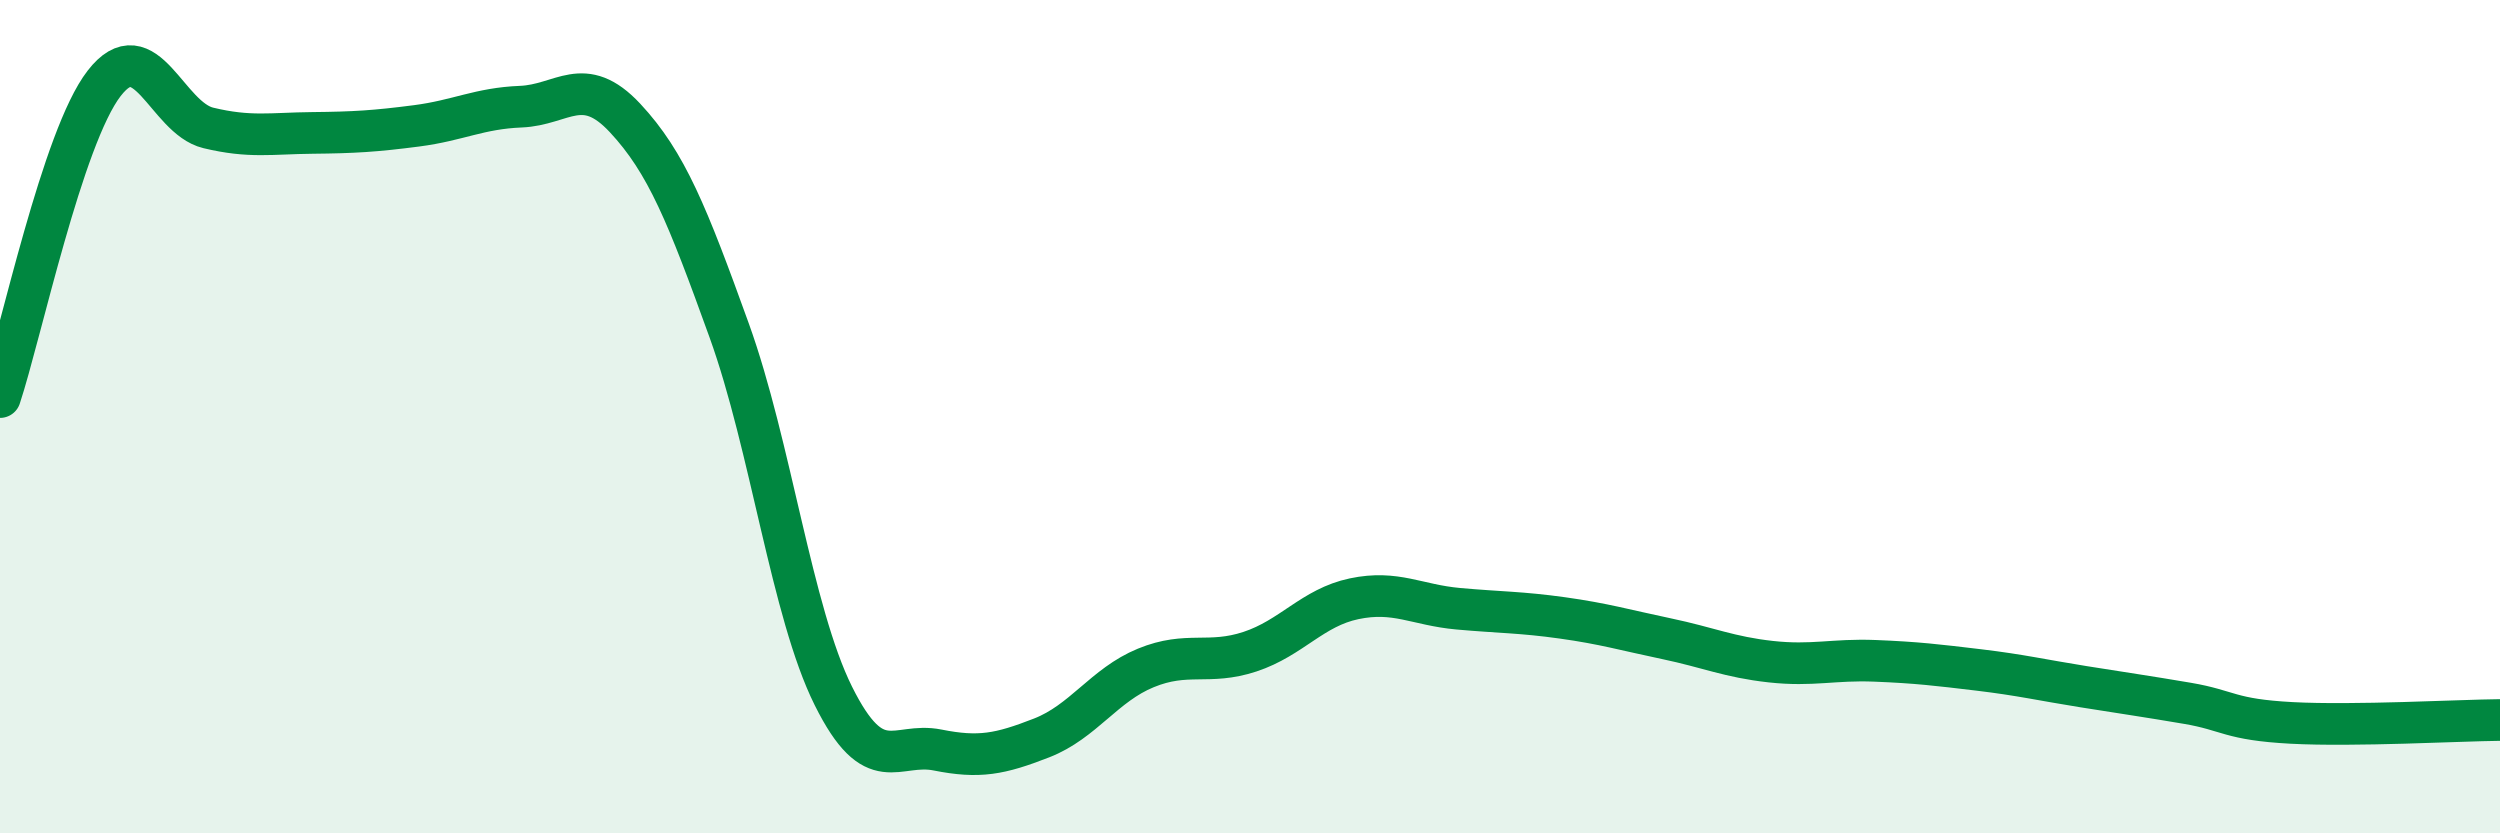 
    <svg width="60" height="20" viewBox="0 0 60 20" xmlns="http://www.w3.org/2000/svg">
      <path
        d="M 0,9.53 C 0.5,8.02 1.5,3.29 2.5,2 C 3.5,0.71 4,2.83 5,3.07 C 6,3.31 6.5,3.2 7.5,3.19 C 8.5,3.18 9,3.15 10,3.02 C 11,2.89 11.5,2.6 12.5,2.56 C 13.5,2.52 14,1.76 15,2.83 C 16,3.9 16.5,5.16 17.5,7.93 C 18.5,10.7 19,14.69 20,16.7 C 21,18.71 21.5,17.8 22.5,18 C 23.5,18.2 24,18.1 25,17.71 C 26,17.32 26.5,16.44 27.5,16.03 C 28.5,15.62 29,15.97 30,15.64 C 31,15.31 31.5,14.58 32.5,14.37 C 33.5,14.16 34,14.52 35,14.61 C 36,14.7 36.5,14.69 37.5,14.83 C 38.5,14.97 39,15.12 40,15.33 C 41,15.54 41.5,15.77 42.5,15.88 C 43.5,15.99 44,15.82 45,15.86 C 46,15.9 46.5,15.96 47.5,16.08 C 48.5,16.2 49,16.32 50,16.48 C 51,16.64 51.5,16.71 52.5,16.88 C 53.5,17.05 53.5,17.27 55,17.35 C 56.5,17.43 59,17.29 60,17.28L60 20L0 20Z"
        fill="#008740"
        opacity="0.1"
        stroke-linecap="round"
        stroke-linejoin="round"
      />
      <path
        d="M 0,9.53 C 0.5,8.02 1.5,3.29 2.5,2 C 3.5,0.71 4,2.83 5,3.07 C 6,3.31 6.5,3.2 7.5,3.19 C 8.5,3.18 9,3.15 10,3.02 C 11,2.89 11.5,2.6 12.5,2.56 C 13.5,2.52 14,1.76 15,2.83 C 16,3.9 16.5,5.16 17.5,7.93 C 18.5,10.7 19,14.69 20,16.7 C 21,18.71 21.5,17.8 22.5,18 C 23.5,18.2 24,18.1 25,17.71 C 26,17.32 26.5,16.44 27.5,16.03 C 28.5,15.62 29,15.97 30,15.64 C 31,15.31 31.5,14.58 32.5,14.37 C 33.5,14.16 34,14.52 35,14.61 C 36,14.7 36.5,14.69 37.5,14.83 C 38.5,14.97 39,15.12 40,15.33 C 41,15.54 41.5,15.77 42.5,15.88 C 43.5,15.99 44,15.82 45,15.86 C 46,15.9 46.5,15.96 47.5,16.08 C 48.5,16.2 49,16.32 50,16.48 C 51,16.64 51.5,16.71 52.5,16.88 C 53.5,17.05 53.5,17.27 55,17.35 C 56.5,17.43 59,17.29 60,17.28"
        stroke="#008740"
        stroke-width="1"
        fill="none"
        stroke-linecap="round"
        stroke-linejoin="round"
      />
    </svg>
  
